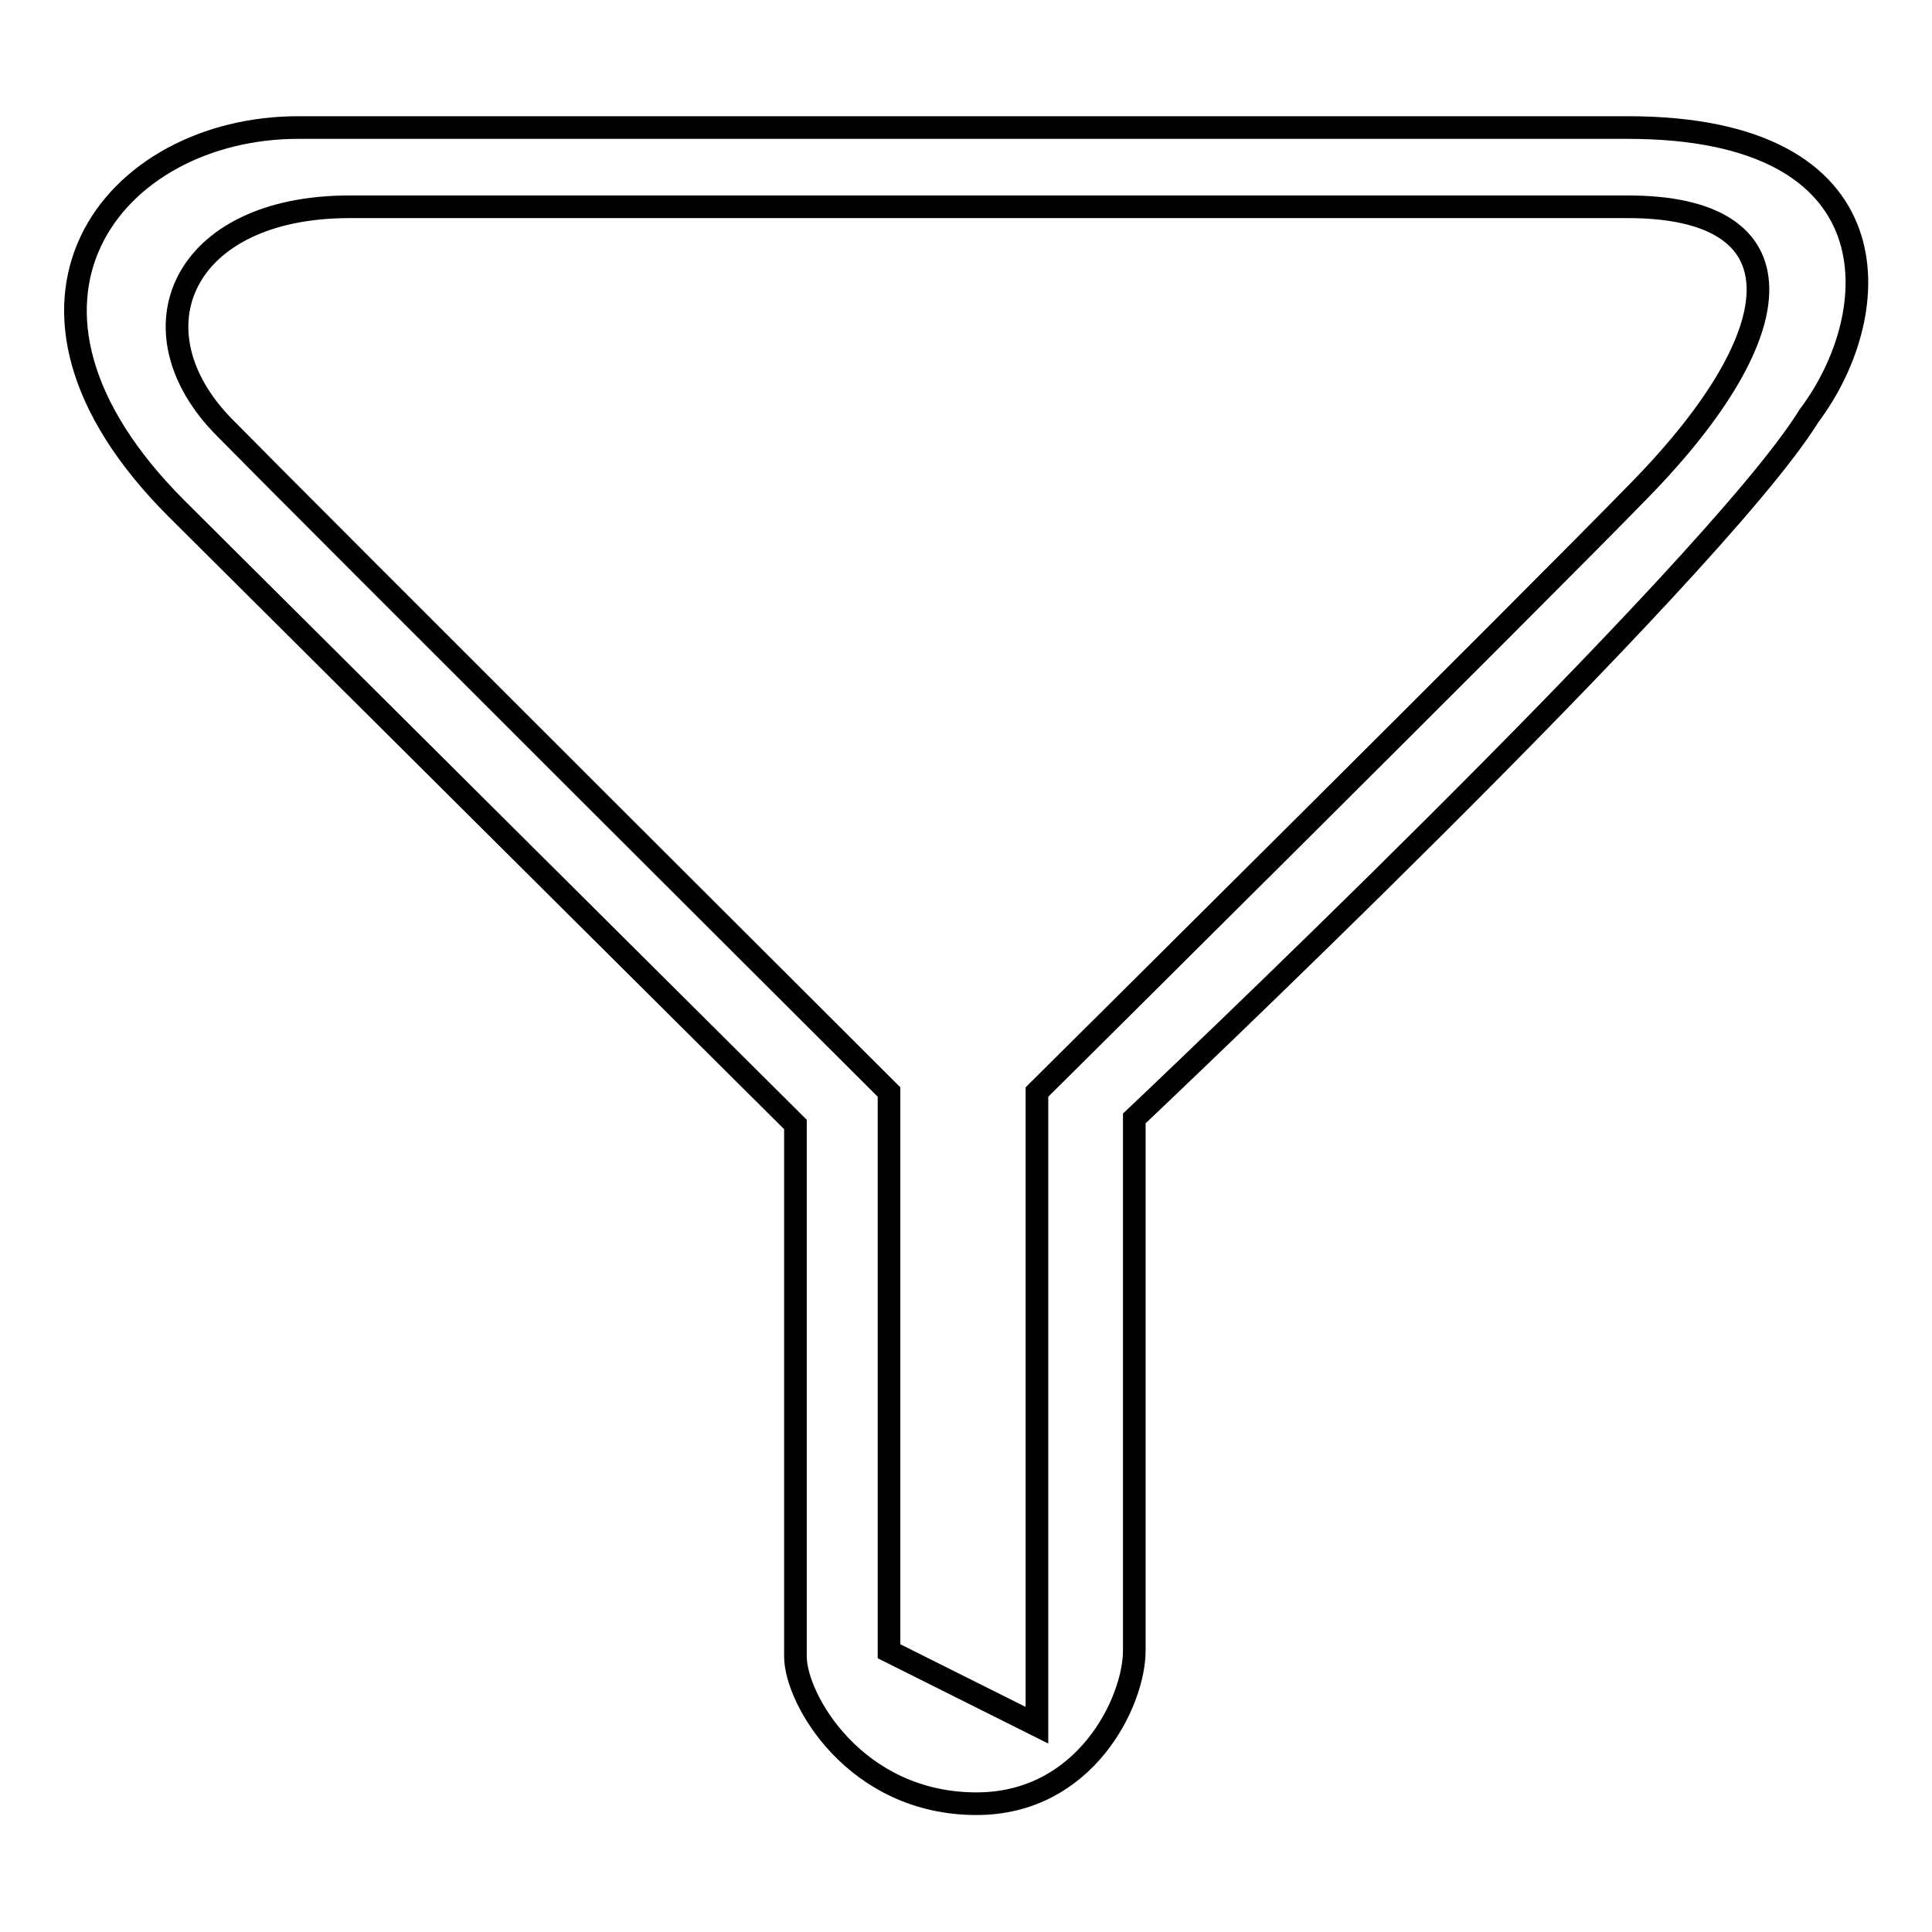 <?xml version="1.0" encoding="utf-8"?>
<!-- Svg Vector Icons : http://www.onlinewebfonts.com/icon -->
<!DOCTYPE svg PUBLIC "-//W3C//DTD SVG 1.1//EN" "http://www.w3.org/Graphics/SVG/1.1/DTD/svg11.dtd">
<svg version="1.1" xmlns="http://www.w3.org/2000/svg" xmlns:xlink="http://www.w3.org/1999/xlink" x="0px" y="0px" viewBox="0 0 256 256" enable-background="new 0 0 256 256" xml:space="preserve">
<g><g><path stroke-width="3" fill-opacity="0" stroke="#000000"  d="M215.7,16.9c-59.1,0-176.2,0-176.2,0c-24.4,0-43.4,23.2-16.1,50.5c25,24.9,82,81.6,82,81.6s0,64.8,0,70.5c0,5.6,7.9,19.5,24,19.5c14.4,0,20.9-13.5,20.9-20.3c0-5.9,0-70.5,0-70.5s76.7-72.5,89.4-93.1C250,41.4,251.4,16.9,215.7,16.9z M217.3,64.9c-14,14.4-79.9,79.8-79.9,79.8v83.9l-19.6-9.8v-74.1c0,0-76.1-75.9-88-88c-12.8-12.9-5.7-29.3,16.5-29.3c22.2,0,156.5,0,169.2,0C238.9,27.3,238,43.7,217.3,64.9z"/><path stroke-width="3" fill-opacity="0" stroke="#000000"  d="M47.6,33.6"/></g></g>
</svg>